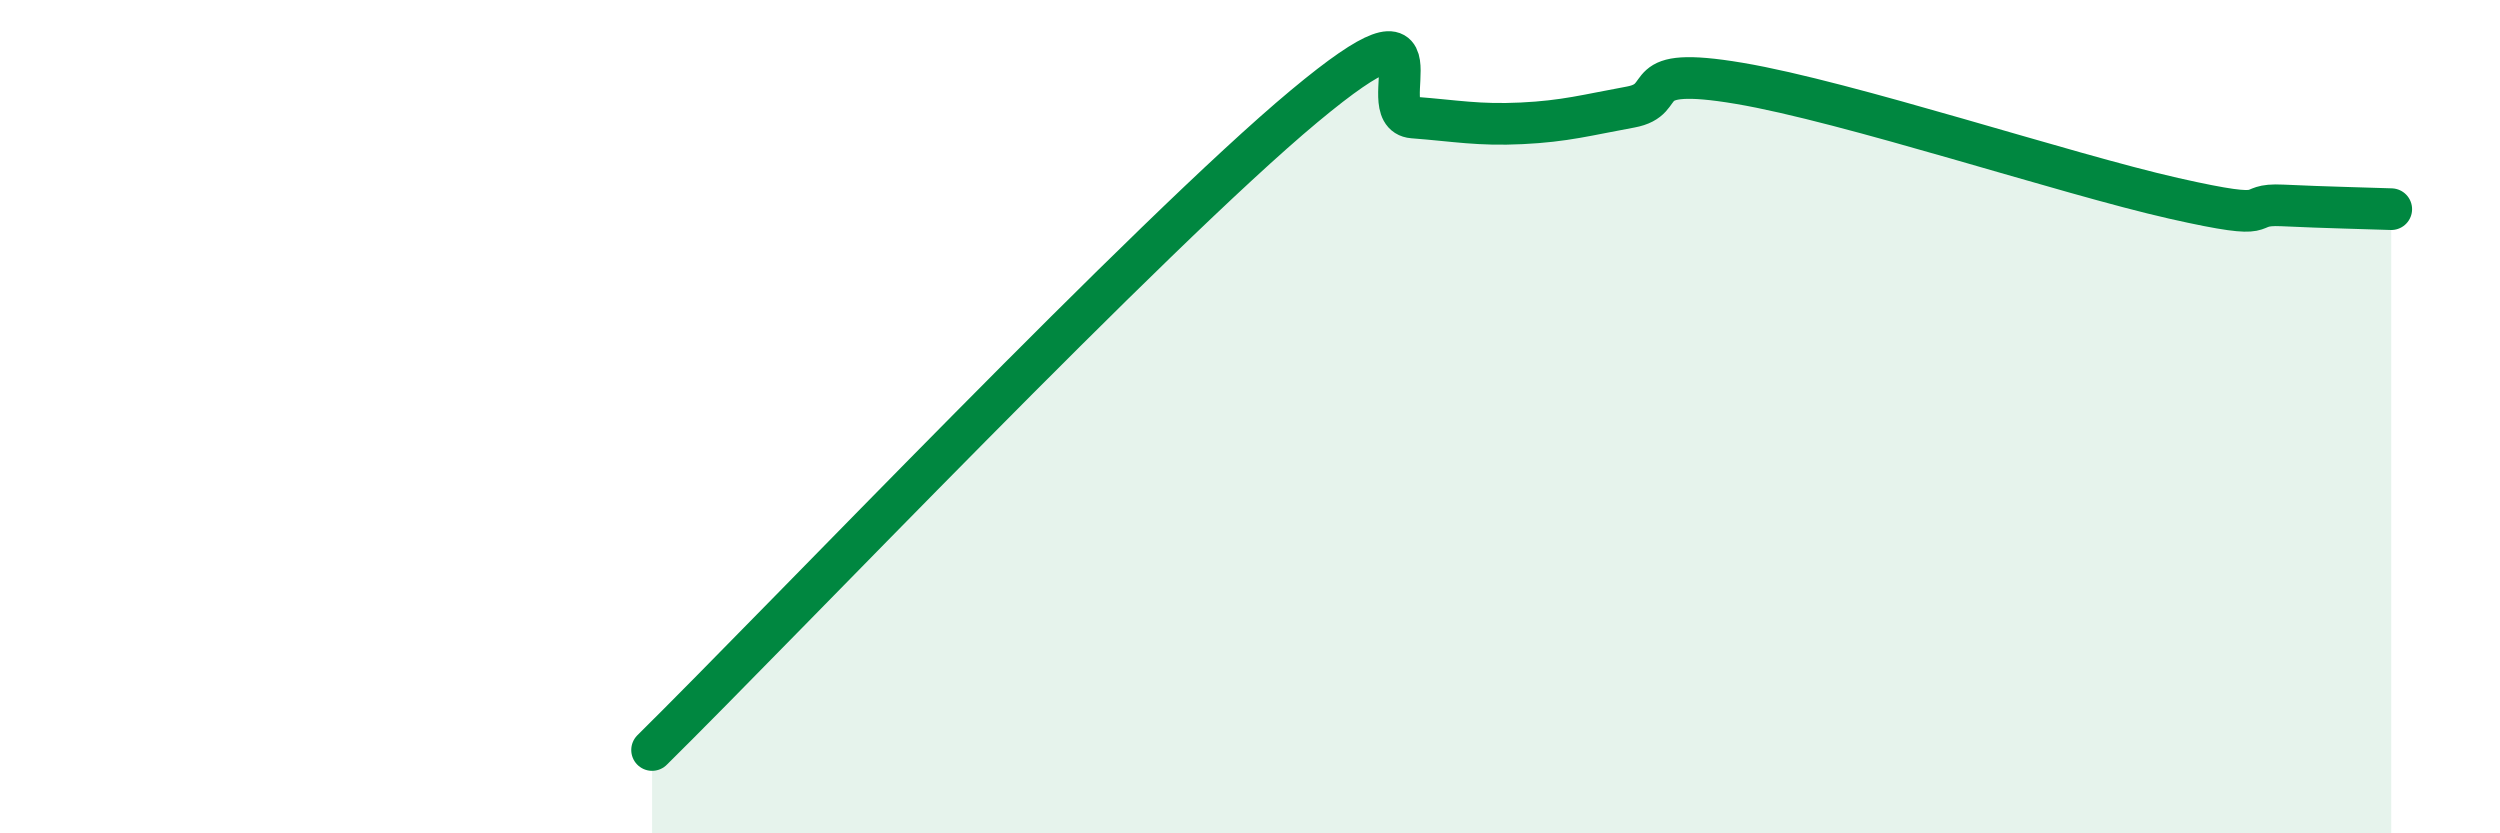 
    <svg width="60" height="20" viewBox="0 0 60 20" xmlns="http://www.w3.org/2000/svg">
      <path
        d="M 15.65,18 C 18.78,14.91 27.65,5.59 31.3,2.55 C 34.95,-0.49 32.87,2.74 33.91,2.82 C 34.95,2.9 35.48,3.01 36.52,2.96 C 37.56,2.91 38.09,2.76 39.13,2.57 C 40.17,2.38 39.13,1.56 41.74,2 C 44.35,2.44 49.56,4.17 52.17,4.76 C 54.78,5.35 53.74,4.88 54.78,4.93 C 55.82,4.98 56.87,5 57.39,5.02L57.39 20L15.65 20Z"
        fill="#008740"
        opacity="0.1"
        stroke-linecap="round"
        stroke-linejoin="round"
      />
      <path
        d="M 15.65,18 C 18.78,14.91 27.65,5.59 31.3,2.55 C 34.95,-0.49 32.87,2.74 33.91,2.82 C 34.95,2.9 35.48,3.01 36.52,2.96 C 37.56,2.91 38.09,2.76 39.13,2.57 C 40.17,2.38 39.13,1.56 41.74,2 C 44.35,2.44 49.56,4.17 52.17,4.76 C 54.78,5.35 53.74,4.88 54.78,4.93 C 55.82,4.98 56.87,5 57.39,5.02"
        stroke="#008740"
        stroke-width="1"
        fill="none"
        stroke-linecap="round"
        stroke-linejoin="round"
      />
    </svg>
  